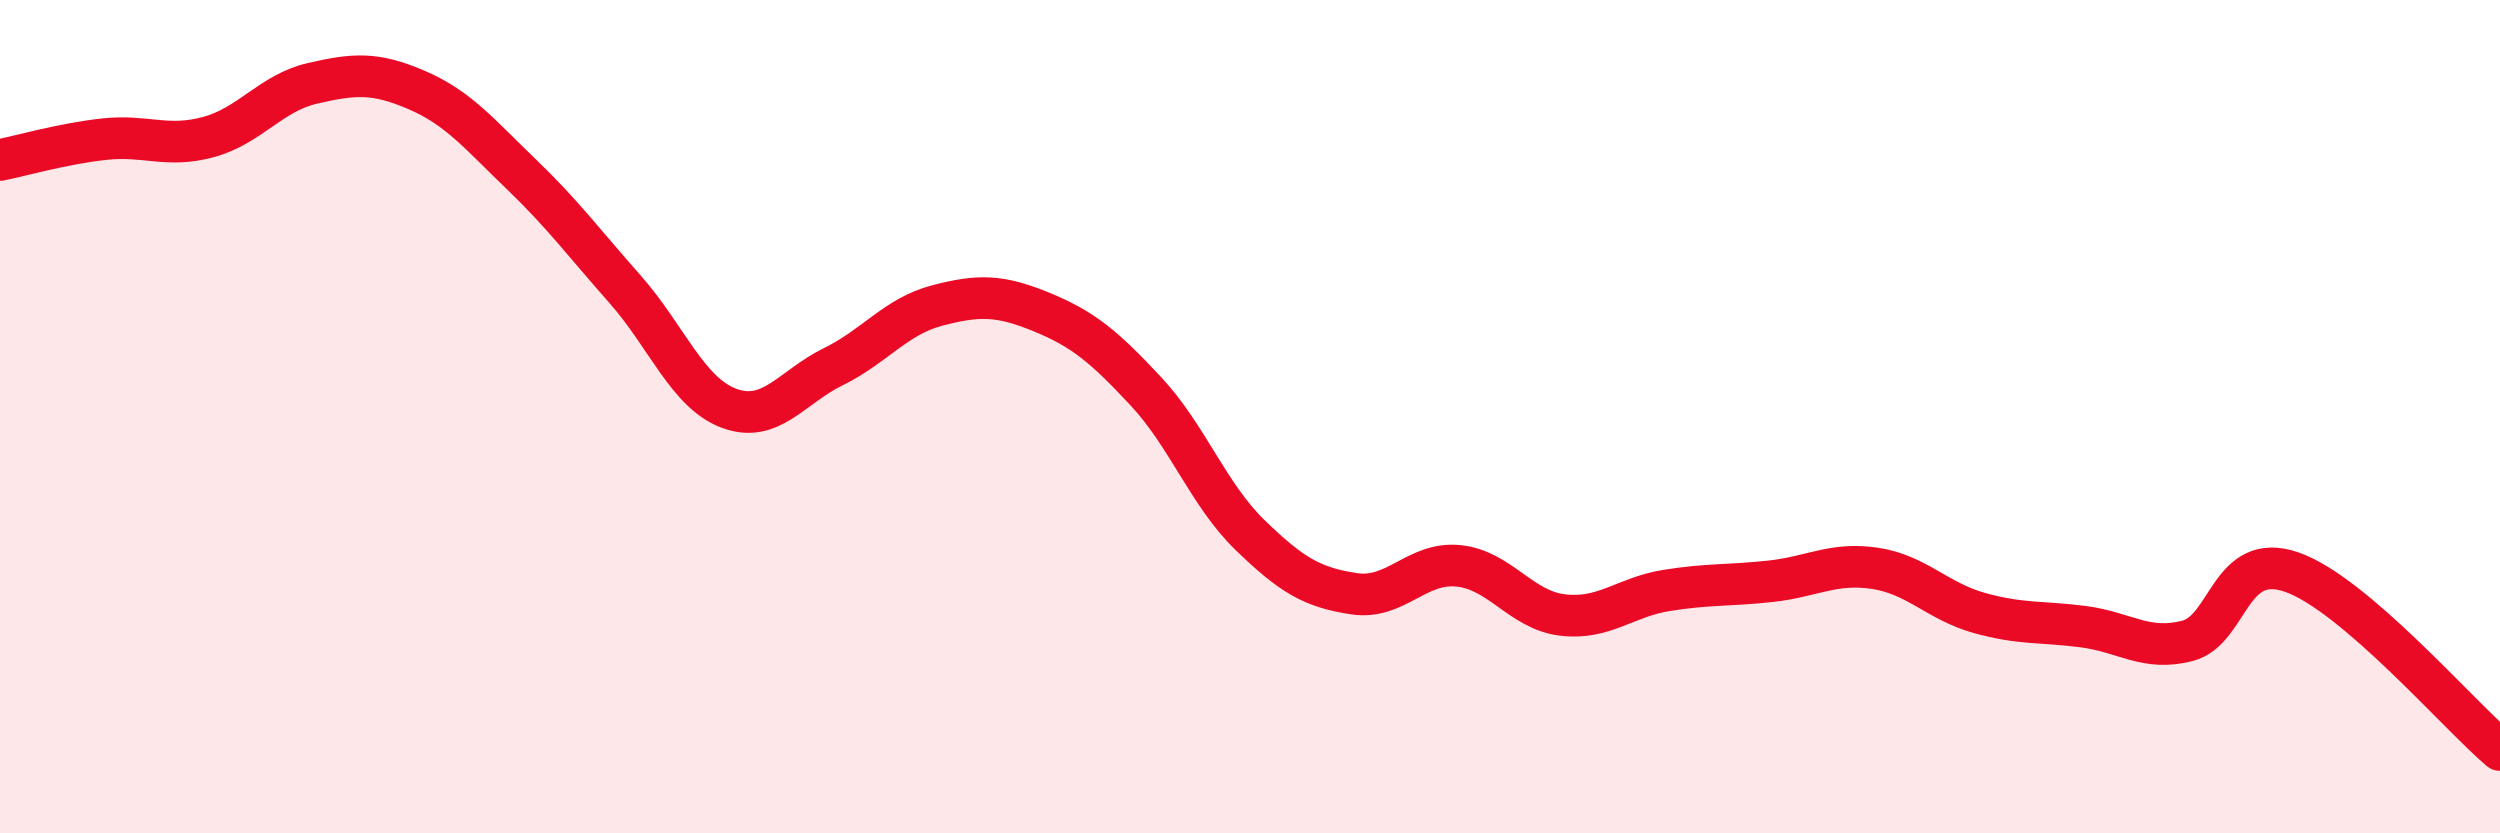 
    <svg width="60" height="20" viewBox="0 0 60 20" xmlns="http://www.w3.org/2000/svg">
      <path
        d="M 0,3.84 C 0.5,3.74 1.5,3.45 2.5,3.34 C 3.5,3.23 4,3.56 5,3.29 C 6,3.02 6.5,2.23 7.5,2 C 8.5,1.77 9,1.73 10,2.16 C 11,2.59 11.5,3.21 12.5,4.17 C 13.5,5.13 14,5.81 15,6.94 C 16,8.07 16.5,9.43 17.5,9.8 C 18.5,10.17 19,9.29 20,8.8 C 21,8.31 21.5,7.59 22.5,7.33 C 23.5,7.07 24,7.08 25,7.49 C 26,7.9 26.5,8.32 27.5,9.39 C 28.5,10.46 29,11.87 30,12.84 C 31,13.81 31.5,14.1 32.5,14.25 C 33.5,14.4 34,13.48 35,13.58 C 36,13.68 36.5,14.64 37.5,14.76 C 38.5,14.88 39,14.33 40,14.17 C 41,14.01 41.5,14.06 42.5,13.95 C 43.5,13.84 44,13.49 45,13.64 C 46,13.79 46.5,14.43 47.5,14.71 C 48.5,14.99 49,14.91 50,15.04 C 51,15.17 51.5,15.64 52.5,15.38 C 53.5,15.12 53.5,13.21 55,13.73 C 56.5,14.25 59,17.15 60,18L60 20L0 20Z"
        fill="#EB0A25"
        opacity="0.1"
        stroke-linecap="round"
        stroke-linejoin="round"
      />
      <path
        d="M 0,3.84 C 0.5,3.74 1.5,3.45 2.5,3.34 C 3.5,3.23 4,3.56 5,3.29 C 6,3.02 6.5,2.23 7.5,2 C 8.5,1.77 9,1.73 10,2.16 C 11,2.59 11.5,3.21 12.5,4.17 C 13.5,5.13 14,5.81 15,6.94 C 16,8.07 16.5,9.43 17.5,9.8 C 18.5,10.17 19,9.29 20,8.8 C 21,8.31 21.5,7.59 22.5,7.33 C 23.5,7.07 24,7.08 25,7.49 C 26,7.9 26.5,8.32 27.5,9.39 C 28.5,10.46 29,11.87 30,12.84 C 31,13.81 31.5,14.1 32.5,14.25 C 33.5,14.4 34,13.48 35,13.58 C 36,13.68 36.5,14.64 37.5,14.76 C 38.5,14.88 39,14.33 40,14.17 C 41,14.01 41.5,14.06 42.5,13.95 C 43.5,13.84 44,13.49 45,13.64 C 46,13.79 46.5,14.43 47.5,14.71 C 48.5,14.99 49,14.91 50,15.04 C 51,15.17 51.5,15.64 52.5,15.38 C 53.5,15.12 53.5,13.21 55,13.73 C 56.5,14.25 59,17.15 60,18"
        stroke="#EB0A25"
        stroke-width="1"
        fill="none"
        stroke-linecap="round"
        stroke-linejoin="round"
      />
    </svg>
  